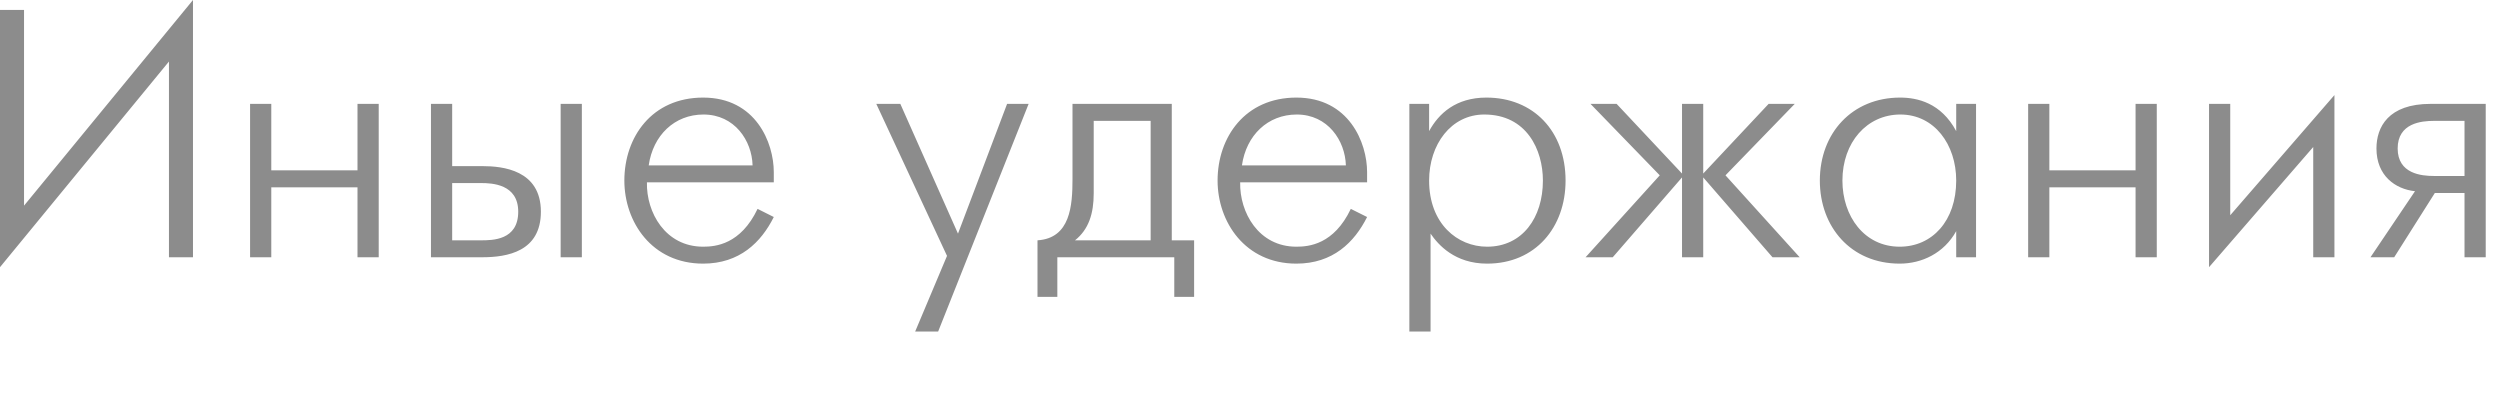 <?xml version="1.0" encoding="utf-8"?>
<svg xmlns="http://www.w3.org/2000/svg" fill="none" height="100%" overflow="visible" preserveAspectRatio="none" style="display: block;" viewBox="0 0 31 5" width="100%">
<path d="M0 0.123H0.298V2.55L2.393 0V3.19H2.095V0.763L0 3.313V0.123ZM3.101 3.19V1.288H3.364V2.112H4.433V1.288H4.696V3.19H4.433V2.323H3.364V3.19H3.101ZM5.607 2.06H5.983C6.233 2.06 6.707 2.108 6.707 2.625C6.707 3.12 6.29 3.19 5.979 3.19H5.344V1.288H5.607V2.06ZM5.607 2.98H5.962C6.106 2.98 6.426 2.98 6.426 2.625C6.426 2.283 6.102 2.27 5.966 2.27H5.607V2.98ZM6.952 3.19V1.288H7.215V3.19H6.952ZM9.394 2.59L9.595 2.691C9.438 3.006 9.17 3.269 8.719 3.269C8.083 3.269 7.742 2.752 7.742 2.239C7.742 1.7 8.083 1.21 8.719 1.21C9.372 1.21 9.595 1.77 9.595 2.134V2.261H8.022C8.013 2.634 8.25 3.059 8.719 3.059C8.872 3.059 9.183 3.032 9.394 2.59ZM8.044 2.051H9.332C9.324 1.744 9.109 1.42 8.723 1.42C8.364 1.42 8.097 1.678 8.044 2.051ZM10.866 1.288H11.164L11.879 2.897L12.488 1.288H12.755L11.633 4.111H11.348L11.743 3.173L10.866 1.288ZM13.299 1.288H14.53V2.98H14.807V3.681H14.561V3.19H13.111V3.681H12.865V2.98C13.273 2.954 13.299 2.55 13.299 2.217V1.288ZM14.268 2.98V1.499H13.562V2.397C13.562 2.647 13.501 2.844 13.33 2.98H14.268ZM16.75 2.59L16.952 2.691C16.794 3.006 16.527 3.269 16.075 3.269C15.44 3.269 15.098 2.752 15.098 2.239C15.098 1.7 15.44 1.21 16.075 1.21C16.728 1.21 16.952 1.77 16.952 2.134V2.261H15.378C15.37 2.634 15.606 3.059 16.075 3.059C16.229 3.059 16.54 3.032 16.75 2.59ZM15.4 2.051H16.689C16.68 1.744 16.465 1.42 16.08 1.42C15.72 1.42 15.453 1.678 15.4 2.051ZM17.476 1.288H17.721V1.626C17.84 1.407 18.054 1.21 18.431 1.21C19.014 1.21 19.413 1.626 19.413 2.239C19.413 2.818 19.04 3.269 18.44 3.269C18.041 3.269 17.835 3.037 17.739 2.897V4.111H17.476V1.288ZM18.44 3.059C18.878 3.059 19.132 2.699 19.132 2.239C19.132 1.858 18.931 1.42 18.405 1.42C17.993 1.42 17.721 1.792 17.721 2.239C17.721 2.774 18.072 3.059 18.44 3.059ZM20.857 3.19V2.2L19.998 3.19H19.661L20.581 2.174L19.722 1.288H20.046L20.857 2.152V1.288H21.12V2.152L21.931 1.288H22.255L21.396 2.174L22.316 3.19H21.979L21.12 2.2V3.19H20.857ZM24.257 1.626V1.288H24.503V3.19H24.257V2.866C24.104 3.142 23.828 3.269 23.556 3.269C22.951 3.269 22.566 2.813 22.566 2.239C22.566 1.648 22.969 1.21 23.561 1.21C23.775 1.21 24.069 1.275 24.257 1.626ZM23.556 3.059C23.959 3.059 24.257 2.739 24.257 2.239C24.257 1.792 23.986 1.42 23.565 1.42C23.149 1.42 22.846 1.766 22.846 2.239C22.846 2.682 23.118 3.059 23.556 3.059ZM25.149 3.19V1.288H25.412V2.112H26.481V1.288H26.744V3.19H26.481V2.323H25.412V3.19H25.149ZM27.392 1.288H27.655V2.669L28.947 1.179V3.19H28.684V1.823L27.392 3.313V1.288ZM29.394 3.19L29.946 2.371C29.701 2.345 29.468 2.178 29.468 1.841C29.468 1.578 29.613 1.288 30.139 1.288H30.823V3.19H30.56V2.393H30.192L29.688 3.19H29.394ZM30.56 2.182V1.499H30.178C30.029 1.499 29.731 1.525 29.731 1.841C29.731 2.156 30.029 2.182 30.178 2.182H30.56Z" fill="#8C8C8C" id="Vector"/>
</svg>